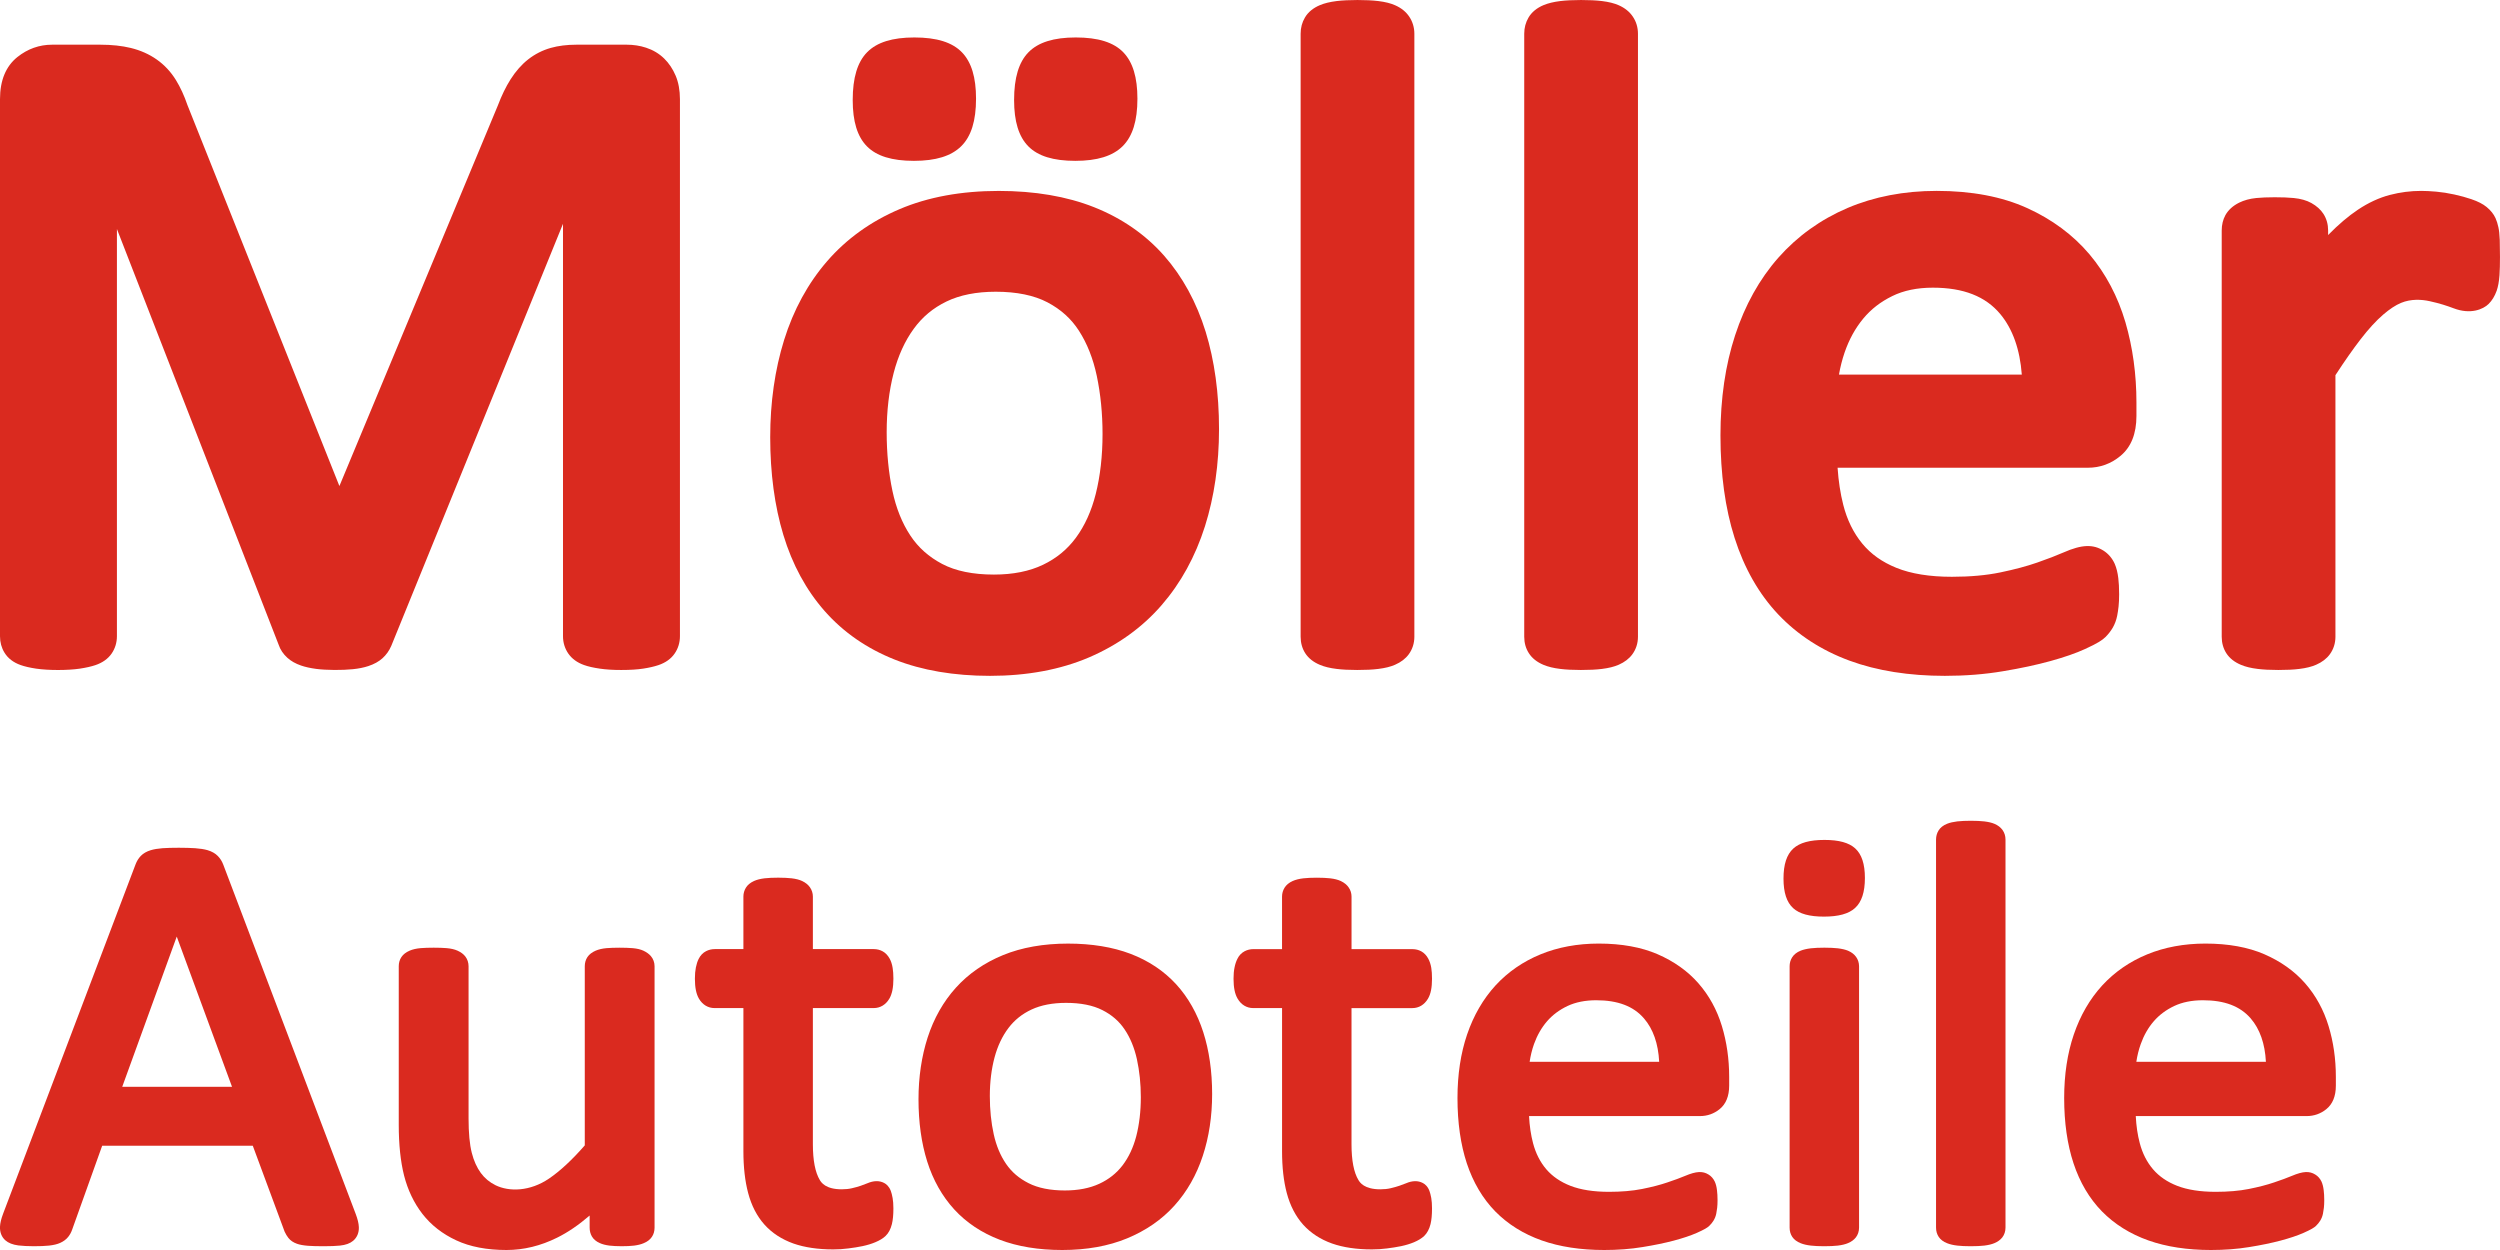 <?xml version="1.0" encoding="utf-8"?>
<!-- Generator: Adobe Illustrator 16.0.0, SVG Export Plug-In . SVG Version: 6.00 Build 0)  -->
<!DOCTYPE svg PUBLIC "-//W3C//DTD SVG 1.1//EN" "http://www.w3.org/Graphics/SVG/1.1/DTD/svg11.dtd">
<svg version="1.1" id="Ebene_1" xmlns="http://www.w3.org/2000/svg" xmlns:xlink="http://www.w3.org/1999/xlink" x="0px" y="0px"
	 width="130px" height="65px" viewBox="0 0 130 65" enable-background="new 0 0 130 65" xml:space="preserve">
<g>
	<g>
		<path fill="#DA2A1F" d="M32.305,34.839c-0.427,0-0.79-0.022-1.109-0.069c-0.337-0.049-0.607-0.11-0.825-0.188
			c-0.356-0.126-0.631-0.326-0.819-0.597c-0.179-0.258-0.276-0.57-0.276-0.899V11.637l-8.928,21.944
			c-0.113,0.263-0.266,0.474-0.46,0.649c-0.193,0.173-0.433,0.306-0.734,0.406c-0.238,0.078-0.501,0.131-0.805,0.162
			c-0.536,0.056-1.376,0.055-1.904-0.015c-0.307-0.041-0.566-0.098-0.79-0.175c-0.287-0.099-0.52-0.231-0.709-0.401
			c-0.217-0.195-0.372-0.426-0.458-0.686L6.08,11.909v21.177c0,0.327-0.095,0.638-0.275,0.899c-0.191,0.275-0.475,0.477-0.846,0.602
			c-0.221,0.074-0.483,0.133-0.805,0.182c-0.616,0.093-1.638,0.096-2.276,0c-0.326-0.049-0.59-0.11-0.807-0.187
			c-0.378-0.134-0.662-0.352-0.841-0.649C0.078,33.685,0,33.398,0,33.086V5.156c0-0.975,0.305-1.711,0.906-2.191
			C1.439,2.54,2.046,2.324,2.71,2.324h2.504c0.591,0,1.124,0.057,1.584,0.169c0.506,0.123,0.96,0.326,1.351,0.601
			c0.4,0.281,0.736,0.641,0.999,1.069c0.231,0.375,0.433,0.813,0.6,1.304l7.901,19.808l8.243-19.799
			c0.188-0.5,0.413-0.964,0.657-1.349c0.269-0.423,0.576-0.772,0.914-1.037c0.351-0.276,0.747-0.478,1.177-0.599
			c0.393-0.111,0.84-0.167,1.332-0.167h2.625c0.345,0,0.68,0.052,0.996,0.155c0.363,0.118,0.681,0.308,0.943,0.563
			c0.249,0.243,0.449,0.542,0.597,0.891c0.148,0.349,0.224,0.761,0.224,1.223v27.93c0,0.328-0.095,0.638-0.276,0.899
			c-0.189,0.275-0.474,0.477-0.845,0.602c-0.221,0.074-0.479,0.133-0.789,0.181C33.141,34.816,32.768,34.839,32.305,34.839z"/>
	</g>
	<g>
		<path fill="#DA2A1F" d="M51.482,35.144c-1.873,0-3.54-0.284-4.955-0.845c-1.446-0.573-2.672-1.421-3.642-2.522
			c-0.961-1.089-1.685-2.422-2.151-3.963c-0.453-1.497-0.683-3.206-0.683-5.079c0-1.813,0.243-3.513,0.721-5.05
			c0.49-1.574,1.243-2.954,2.239-4.103c1.004-1.159,2.271-2.07,3.766-2.706c1.477-0.629,3.212-0.948,5.157-0.948
			c1.873,0,3.54,0.284,4.955,0.845c1.445,0.573,2.672,1.421,3.643,2.521c0.957,1.088,1.686,2.419,2.162,3.958
			c0.461,1.499,0.695,3.201,0.695,5.061c0,1.815-0.246,3.516-0.732,5.055c-0.5,1.575-1.258,2.953-2.252,4.098
			c-1.002,1.158-2.272,2.072-3.773,2.717C55.144,34.821,53.412,35.144,51.482,35.144z M51.779,15.17
			c-1.006,0-1.868,0.171-2.564,0.509c-0.694,0.337-1.25,0.8-1.698,1.415c-0.465,0.637-0.817,1.411-1.047,2.301
			c-0.241,0.931-0.363,1.967-0.363,3.082c0,1.084,0.101,2.112,0.301,3.055c0.188,0.889,0.501,1.669,0.932,2.319
			c0.412,0.623,0.953,1.104,1.653,1.474c0.696,0.367,1.602,0.553,2.691,0.553c0.991,0,1.851-0.172,2.555-0.511
			c0.703-0.338,1.261-0.798,1.709-1.406c0.462-0.626,0.809-1.393,1.031-2.278c0.234-0.933,0.353-1.98,0.353-3.112
			c0-1.067-0.102-2.087-0.301-3.032c-0.189-0.893-0.501-1.68-0.927-2.341c-0.403-0.625-0.938-1.108-1.635-1.476
			C53.773,15.357,52.868,15.17,51.779,15.17z M55.915,8.364c-1.144,0-1.943-0.248-2.444-0.757c-0.496-0.505-0.738-1.291-0.738-2.404
			c0-1.161,0.246-1.974,0.75-2.487c0.51-0.517,1.313-0.768,2.457-0.768c1.165,0,1.975,0.254,2.477,0.777
			c0.49,0.512,0.729,1.299,0.729,2.407c0,1.149-0.252,1.958-0.77,2.472C57.858,8.115,57.054,8.364,55.915,8.364z M47.523,8.364
			c-1.144,0-1.943-0.248-2.444-0.757c-0.497-0.505-0.738-1.291-0.738-2.404c0-1.161,0.246-1.974,0.75-2.487
			c0.51-0.517,1.313-0.768,2.457-0.768c1.165,0,1.975,0.254,2.477,0.777c0.491,0.512,0.729,1.299,0.729,2.407
			c0,1.149-0.251,1.958-0.771,2.472C49.465,8.115,48.662,8.364,47.523,8.364z"/>
	</g>
	<g>
		<path fill="#DA2A1F" d="M70.576,34.839c-0.426,0-0.785-0.019-1.07-0.055c-0.348-0.042-0.631-0.111-0.867-0.21
			c-0.342-0.142-0.6-0.347-0.768-0.609c-0.156-0.244-0.238-0.534-0.238-0.854V1.753c0-0.308,0.074-0.59,0.223-0.84
			c0.162-0.28,0.43-0.5,0.785-0.648c0.234-0.098,0.518-0.167,0.865-0.21c0.58-0.072,1.582-0.073,2.166,0
			c0.354,0.043,0.641,0.115,0.873,0.218c0.32,0.14,0.568,0.34,0.738,0.596c0.17,0.252,0.264,0.56,0.264,0.884V33.11
			c0,0.339-0.102,0.654-0.291,0.912c-0.164,0.225-0.404,0.411-0.713,0.545c-0.23,0.102-0.518,0.173-0.871,0.217
			C71.375,34.822,71.017,34.839,70.576,34.839z"/>
	</g>
	<g>
		<path fill="#DA2A1F" d="M82.205,34.839c-0.428,0-0.785-0.019-1.07-0.055c-0.348-0.042-0.631-0.111-0.869-0.21
			c-0.34-0.142-0.6-0.347-0.766-0.609c-0.158-0.244-0.24-0.534-0.24-0.854V1.753c0-0.308,0.076-0.59,0.223-0.84
			c0.164-0.28,0.43-0.5,0.785-0.648c0.236-0.098,0.52-0.167,0.867-0.21c0.578-0.072,1.582-0.073,2.166,0
			c0.354,0.043,0.639,0.115,0.873,0.218c0.318,0.14,0.566,0.34,0.736,0.596c0.172,0.252,0.264,0.56,0.264,0.884V33.11
			c0,0.339-0.102,0.654-0.291,0.912c-0.164,0.225-0.404,0.411-0.711,0.545c-0.232,0.102-0.518,0.173-0.871,0.217
			C83.003,34.822,82.646,34.839,82.205,34.839z"/>
	</g>
	<g>
		<path fill="#DA2A1F" d="M101.132,35.144c-1.863,0-3.531-0.265-4.955-0.789c-1.459-0.536-2.709-1.348-3.715-2.412
			c-1-1.06-1.762-2.397-2.264-3.975c-0.488-1.53-0.734-3.322-0.734-5.327c0-1.912,0.256-3.663,0.762-5.206
			c0.514-1.57,1.271-2.929,2.25-4.037c0.988-1.117,2.197-1.985,3.594-2.582c1.385-0.59,2.943-0.89,4.637-0.89
			c1.811,0,3.389,0.298,4.691,0.887c1.309,0.591,2.404,1.404,3.258,2.415c0.844,1.003,1.473,2.192,1.867,3.532
			c0.379,1.3,0.572,2.702,0.572,4.167v0.704c0,0.919-0.277,1.616-0.826,2.072c-0.492,0.411-1.064,0.619-1.699,0.619H95.554
			c0.047,0.694,0.145,1.338,0.293,1.921c0.199,0.79,0.535,1.472,0.992,2.025c0.453,0.548,1.031,0.959,1.771,1.259
			c0.764,0.31,1.736,0.466,2.887,0.466c0.945,0,1.789-0.076,2.514-0.226c0.746-0.154,1.396-0.328,1.932-0.516
			c0.551-0.192,1.002-0.367,1.357-0.522c0.971-0.428,1.549-0.427,2.076-0.099c0.26,0.164,0.463,0.404,0.592,0.695
			c0.09,0.209,0.148,0.449,0.184,0.74c0.027,0.228,0.043,0.506,0.043,0.835c0,0.244-0.01,0.455-0.029,0.633
			c-0.021,0.187-0.045,0.348-0.074,0.491c-0.045,0.224-0.123,0.434-0.234,0.625c-0.102,0.171-0.225,0.328-0.371,0.474
			c-0.162,0.16-0.393,0.319-1.061,0.624c-0.479,0.22-1.072,0.426-1.811,0.63c-0.709,0.196-1.537,0.374-2.461,0.527
			C103.21,35.064,102.195,35.144,101.132,35.144z M95.626,19.481h9.508c-0.098-1.313-0.473-2.37-1.117-3.147
			c-0.77-0.925-1.918-1.375-3.512-1.375c-0.811,0-1.52,0.147-2.107,0.437c-0.611,0.299-1.105,0.683-1.51,1.172
			c-0.414,0.498-0.738,1.091-0.969,1.762C95.792,18.702,95.695,19.087,95.626,19.481z"/>
	</g>
	<g>
		<path fill="#DA2A1F" d="M118.472,34.839c-0.426,0-0.785-0.019-1.07-0.055c-0.348-0.042-0.631-0.111-0.867-0.21
			c-0.342-0.142-0.6-0.347-0.768-0.609c-0.156-0.244-0.238-0.534-0.238-0.854V11.986c0-0.294,0.064-0.562,0.191-0.797
			c0.154-0.273,0.393-0.49,0.719-0.652c0.256-0.125,0.543-0.204,0.887-0.24c0.482-0.05,1.426-0.054,1.949,0
			c0.367,0.037,0.668,0.123,0.916,0.26c0.273,0.153,0.484,0.342,0.629,0.567c0.162,0.255,0.242,0.543,0.242,0.861v0.237
			c0.535-0.546,1.057-0.989,1.551-1.318c0.547-0.365,1.107-0.624,1.666-0.769c0.529-0.138,1.072-0.208,1.615-0.208
			c0.23,0,0.494,0.013,0.789,0.039c0.301,0.027,0.613,0.076,0.943,0.148c0.324,0.071,0.615,0.152,0.877,0.241
			c0.355,0.121,0.607,0.251,0.801,0.41c0.215,0.177,0.365,0.366,0.463,0.579c0.064,0.145,0.113,0.298,0.15,0.477
			c0.033,0.143,0.059,0.363,0.07,0.654c0.008,0.221,0.012,0.519,0.012,0.894c0,0.371-0.008,0.682-0.025,0.935
			c-0.023,0.333-0.072,0.6-0.148,0.819c-0.104,0.285-0.24,0.507-0.42,0.685c-0.275,0.272-0.934,0.564-1.824,0.221
			c-0.162-0.062-0.346-0.125-0.549-0.188c-0.205-0.063-0.436-0.122-0.691-0.179c-0.43-0.095-0.977-0.123-1.488,0.089
			c-0.279,0.115-0.59,0.32-0.926,0.608c-0.367,0.315-0.764,0.748-1.176,1.283c-0.395,0.511-0.834,1.139-1.309,1.868V33.11
			c0,0.339-0.102,0.654-0.291,0.912c-0.164,0.225-0.404,0.411-0.713,0.545c-0.23,0.102-0.518,0.173-0.871,0.217
			C119.273,34.822,118.914,34.839,118.472,34.839z"/>
	</g>
</g>
<g>
	<g>
		<path fill="#DA2A1F" d="M16.838,64.804c-0.343,0-0.617-0.008-0.822-0.023c-0.243-0.02-0.429-0.053-0.571-0.104
			c-0.19-0.067-0.341-0.168-0.449-0.305c-0.071-0.091-0.136-0.196-0.195-0.324l-1.656-4.469H5.313l-1.562,4.365
			c-0.048,0.139-0.118,0.267-0.206,0.376c-0.106,0.132-0.246,0.235-0.417,0.311c-0.146,0.067-0.335,0.112-0.577,0.14
			c-0.412,0.045-1.18,0.045-1.593-0.008c-0.299-0.039-0.521-0.128-0.679-0.266c-0.193-0.171-0.291-0.42-0.279-0.705
			c0.007-0.189,0.062-0.417,0.167-0.692l6.881-18.15c0.066-0.175,0.16-0.325,0.277-0.445c0.127-0.13,0.299-0.229,0.511-0.294
			c0.17-0.051,0.371-0.085,0.616-0.104c0.449-0.033,1.247-0.03,1.695,0c0.262,0.019,0.473,0.052,0.646,0.102
			c0.223,0.066,0.402,0.168,0.535,0.305c0.121,0.124,0.217,0.274,0.283,0.45l6.882,18.152c0.105,0.275,0.16,0.503,0.167,0.694
			c0.012,0.29-0.095,0.543-0.299,0.713c-0.161,0.135-0.386,0.217-0.686,0.248C17.465,64.792,17.187,64.804,16.838,64.804z
			 M6.356,56.513h5.709l-2.874-7.811L6.356,56.513z"/>
	</g>
	<g>
		<path fill="#DA2A1F" d="M26.34,65c-1.02,0-1.898-0.167-2.612-0.501c-0.72-0.333-1.313-0.797-1.762-1.376
			c-0.442-0.57-0.762-1.242-0.954-1.994c-0.184-0.727-0.277-1.616-0.277-2.639v-8.245c0-0.18,0.047-0.342,0.14-0.48
			c0.093-0.138,0.233-0.247,0.431-0.333c0.157-0.066,0.341-0.108,0.564-0.129c0.367-0.031,0.997-0.031,1.357,0
			c0.229,0.021,0.414,0.064,0.565,0.132c0.182,0.083,0.314,0.183,0.407,0.305c0.108,0.142,0.166,0.317,0.166,0.506v7.913
			c0,0.75,0.056,1.353,0.167,1.787c0.104,0.413,0.264,0.766,0.473,1.052c0.202,0.273,0.451,0.479,0.763,0.634
			c0.704,0.344,1.789,0.332,2.788-0.351c0.575-0.392,1.197-0.971,1.852-1.721v-9.314c0-0.18,0.047-0.342,0.139-0.48
			c0.093-0.139,0.234-0.247,0.431-0.333c0.158-0.066,0.338-0.108,0.555-0.129c0.348-0.031,0.997-0.032,1.367,0
			c0.232,0.021,0.417,0.066,0.566,0.136c0.162,0.078,0.284,0.167,0.378,0.275c0.127,0.149,0.193,0.333,0.193,0.531v13.591
			c0,0.181-0.046,0.344-0.14,0.482c-0.095,0.14-0.236,0.249-0.42,0.324c-0.136,0.06-0.3,0.101-0.5,0.128
			c-0.36,0.045-0.96,0.041-1.286,0c-0.206-0.027-0.37-0.07-0.504-0.132c-0.187-0.081-0.325-0.2-0.411-0.348
			c-0.077-0.135-0.115-0.286-0.115-0.455v-0.629c-0.566,0.489-1.132,0.876-1.69,1.151C28.114,64.785,27.229,65,26.34,65z"/>
	</g>
	<g>
		<path fill="#DA2A1F" d="M43.326,64.969c-0.794,0-1.49-0.103-2.068-0.306c-0.607-0.217-1.114-0.546-1.506-0.984
			c-0.39-0.434-0.675-0.987-0.848-1.641c-0.164-0.615-0.247-1.348-0.247-2.172v-7.446h-1.5c-0.337,0-0.625-0.173-0.81-0.487
			c-0.143-0.241-0.212-0.581-0.212-1.039c0-0.227,0.017-0.418,0.05-0.583c0.033-0.17,0.082-0.322,0.145-0.447
			c0.091-0.183,0.221-0.32,0.388-0.404c0.136-0.07,0.29-0.107,0.456-0.107h1.483v-2.733c0-0.163,0.045-0.322,0.13-0.459
			c0.086-0.142,0.229-0.262,0.424-0.35c0.15-0.067,0.33-0.112,0.55-0.139c0.38-0.045,1.042-0.042,1.403,0
			c0.227,0.027,0.406,0.074,0.55,0.142c0.177,0.084,0.311,0.194,0.402,0.324c0.101,0.143,0.154,0.31,0.154,0.482v2.733h3.164
			c0.171,0,0.328,0.04,0.466,0.117c0.144,0.079,0.265,0.206,0.359,0.374c0.076,0.137,0.129,0.296,0.159,0.488
			c0.025,0.151,0.039,0.34,0.039,0.562c0,0.458-0.069,0.798-0.212,1.039c-0.186,0.314-0.474,0.487-0.811,0.487h-3.164v7.083
			c0,0.84,0.122,1.465,0.363,1.863c0.072,0.116,0.291,0.478,1.136,0.478c0.204,0,0.383-0.02,0.533-0.056
			c0.175-0.041,0.329-0.083,0.463-0.13c0.134-0.047,0.25-0.09,0.347-0.131c0.309-0.132,0.607-0.147,0.865-0.012
			c0.104,0.053,0.255,0.172,0.344,0.41c0.035,0.091,0.068,0.216,0.096,0.375c0.025,0.143,0.04,0.322,0.04,0.538
			c0,0.337-0.026,0.603-0.078,0.816c-0.066,0.265-0.174,0.468-0.329,0.616c-0.131,0.126-0.305,0.231-0.535,0.327
			c-0.194,0.082-0.417,0.15-0.667,0.203c-0.231,0.047-0.474,0.087-0.73,0.118C43.853,64.954,43.589,64.969,43.326,64.969z"/>
	</g>
	<g>
		<path fill="#DA2A1F" d="M55.238,65c-1.23,0-2.322-0.179-3.247-0.532c-0.94-0.358-1.739-0.889-2.37-1.578
			c-0.628-0.686-1.102-1.525-1.408-2.497c-0.299-0.95-0.451-2.037-0.451-3.231c0-1.154,0.161-2.234,0.476-3.212
			c0.322-0.994,0.815-1.865,1.467-2.588c0.656-0.728,1.483-1.299,2.457-1.698c0.966-0.396,2.102-0.597,3.376-0.597
			c1.229,0,2.321,0.179,3.247,0.531c0.939,0.358,1.736,0.889,2.37,1.578c0.628,0.687,1.104,1.526,1.415,2.497
			c0.306,0.953,0.461,2.035,0.461,3.218c0,1.153-0.163,2.235-0.486,3.213c-0.326,0.994-0.822,1.865-1.475,2.588
			c-0.654,0.727-1.483,1.3-2.464,1.704C57.638,64.796,56.505,65,55.238,65z M55.436,52.149c-0.701,0-1.306,0.117-1.796,0.346
			c-0.49,0.229-0.882,0.543-1.198,0.958c-0.322,0.425-0.566,0.939-0.724,1.527c-0.164,0.61-0.247,1.288-0.247,2.016
			c0,0.707,0.068,1.377,0.204,1.991c0.13,0.588,0.346,1.106,0.644,1.539c0.292,0.423,0.673,0.75,1.167,0.999
			c0.492,0.251,1.127,0.379,1.887,0.379c0.691,0,1.294-0.118,1.79-0.348c0.495-0.229,0.889-0.542,1.206-0.952
			c0.32-0.418,0.56-0.926,0.715-1.516c0.157-0.608,0.239-1.292,0.239-2.033c0-0.693-0.069-1.357-0.204-1.978
			c-0.131-0.591-0.345-1.113-0.64-1.549c-0.287-0.427-0.665-0.755-1.156-1.003C56.831,52.275,56.196,52.149,55.436,52.149z"/>
	</g>
	<g>
		<path fill="#DA2A1F" d="M71.335,64.969c-0.794,0-1.49-0.103-2.066-0.306c-0.607-0.215-1.114-0.546-1.508-0.984
			c-0.388-0.434-0.674-0.985-0.848-1.639c-0.164-0.615-0.246-1.348-0.246-2.174v-7.446h-1.499c-0.34,0-0.628-0.174-0.812-0.49
			c-0.142-0.238-0.212-0.578-0.212-1.036c0-0.227,0.017-0.419,0.052-0.584c0.032-0.167,0.082-0.319,0.147-0.447
			c0.081-0.173,0.216-0.315,0.382-0.401c0.137-0.071,0.292-0.108,0.458-0.108h1.483v-2.733c0-0.16,0.044-0.318,0.129-0.457
			c0.09-0.145,0.23-0.264,0.423-0.351c0.154-0.068,0.333-0.113,0.553-0.14c0.381-0.044,1.04-0.043,1.402,0
			c0.227,0.027,0.405,0.074,0.552,0.142c0.185,0.09,0.315,0.198,0.405,0.331c0.097,0.135,0.15,0.303,0.15,0.476v2.733h3.164
			c0.17,0,0.325,0.039,0.464,0.115c0.149,0.084,0.271,0.211,0.361,0.379c0.074,0.135,0.128,0.298,0.158,0.482
			c0.025,0.153,0.038,0.342,0.038,0.564c0,0.466-0.067,0.797-0.212,1.04c-0.187,0.313-0.474,0.486-0.81,0.486h-3.164v7.083
			c0,0.84,0.121,1.467,0.362,1.861c0.073,0.118,0.291,0.479,1.136,0.479c0.203,0,0.385-0.02,0.535-0.056
			c0.172-0.041,0.326-0.083,0.46-0.13c0.138-0.047,0.253-0.09,0.352-0.131c0.306-0.132,0.61-0.147,0.865-0.01
			c0.099,0.051,0.255,0.17,0.343,0.414c0.031,0.081,0.065,0.208,0.094,0.367c0.025,0.145,0.039,0.324,0.039,0.54
			c0,0.333-0.025,0.599-0.076,0.812c-0.066,0.265-0.178,0.472-0.33,0.62c-0.134,0.126-0.308,0.231-0.533,0.327
			c-0.196,0.082-0.418,0.15-0.668,0.203c-0.233,0.047-0.477,0.087-0.731,0.118C71.864,64.954,71.6,64.969,71.335,64.969z"/>
	</g>
	<g>
		<path fill="#DA2A1F" d="M83.421,65c-1.224,0-2.318-0.167-3.25-0.497c-0.949-0.335-1.763-0.844-2.418-1.51
			c-0.653-0.669-1.151-1.511-1.48-2.504c-0.321-0.975-0.484-2.114-0.484-3.389c0-1.22,0.168-2.332,0.501-3.309
			c0.338-0.991,0.836-1.848,1.477-2.548c0.645-0.701,1.433-1.245,2.344-1.618c0.9-0.371,1.919-0.559,3.026-0.559
			c1.184,0,2.213,0.187,3.061,0.555c0.855,0.372,1.568,0.879,2.119,1.51c0.554,0.632,0.965,1.38,1.221,2.224
			c0.25,0.821,0.379,1.712,0.379,2.643v0.453c0,0.552-0.17,0.964-0.502,1.229c-0.293,0.235-0.636,0.356-1.018,0.356H79.51
			c0.027,0.517,0.097,0.99,0.209,1.412c0.14,0.53,0.373,0.986,0.692,1.358c0.317,0.369,0.738,0.657,1.253,0.857
			c0.532,0.207,1.206,0.312,2.001,0.312c0.645,0,1.225-0.049,1.722-0.148c0.512-0.102,0.954-0.217,1.314-0.34
			c0.374-0.124,0.68-0.239,0.922-0.34c0.598-0.252,0.92-0.256,1.221-0.071c0.138,0.083,0.249,0.209,0.325,0.369
			c0.058,0.13,0.093,0.272,0.114,0.448c0.018,0.142,0.029,0.315,0.029,0.52c0,0.152-0.007,0.281-0.019,0.392
			c-0.015,0.119-0.03,0.219-0.048,0.306c-0.027,0.134-0.076,0.254-0.144,0.365c-0.061,0.097-0.136,0.19-0.224,0.274
			c-0.091,0.085-0.237,0.181-0.657,0.366c-0.312,0.137-0.709,0.269-1.183,0.396c-0.47,0.124-1.018,0.238-1.629,0.336
			C84.791,64.95,84.122,65,83.421,65z M79.542,55.212h6.735c-0.048-0.944-0.312-1.702-0.79-2.255
			c-0.548-0.636-1.361-0.944-2.484-0.944c-0.571,0-1.074,0.101-1.493,0.299c-0.426,0.201-0.782,0.469-1.065,0.796
			c-0.287,0.333-0.514,0.731-0.675,1.179C79.665,54.585,79.588,54.896,79.542,55.212z"/>
	</g>
	<g>
		<path fill="#DA2A1F" d="M94.859,64.804c-0.277,0-0.509-0.012-0.691-0.033c-0.216-0.025-0.388-0.066-0.531-0.123
			c-0.193-0.076-0.341-0.186-0.437-0.327c-0.094-0.141-0.14-0.302-0.14-0.484V50.246c0-0.165,0.042-0.318,0.127-0.457
			c0.095-0.154,0.246-0.273,0.447-0.354c0.146-0.057,0.317-0.097,0.531-0.123c0.375-0.044,1.039-0.042,1.402,0
			c0.218,0.027,0.39,0.068,0.529,0.125c0.183,0.078,0.324,0.186,0.421,0.323c0.101,0.142,0.154,0.31,0.154,0.485v13.591
			c0,0.192-0.058,0.369-0.167,0.51c-0.099,0.126-0.236,0.226-0.408,0.297c-0.14,0.06-0.312,0.101-0.527,0.128
			C95.381,64.792,95.147,64.804,94.859,64.804z M94.843,47.664c-0.748,0-1.27-0.143-1.596-0.438
			c-0.34-0.308-0.505-0.812-0.505-1.541c0-0.737,0.167-1.248,0.511-1.562c0.33-0.301,0.859-0.447,1.621-0.447
			c0.747,0,1.269,0.143,1.594,0.438c0.34,0.309,0.507,0.812,0.507,1.541c0,0.737-0.169,1.248-0.513,1.562
			C96.132,47.518,95.603,47.664,94.843,47.664z"/>
	</g>
	<g>
		<path fill="#DA2A1F" d="M102.472,64.804c-0.275,0-0.508-0.012-0.69-0.033c-0.215-0.025-0.387-0.066-0.53-0.123
			c-0.194-0.076-0.342-0.186-0.437-0.327c-0.094-0.141-0.141-0.302-0.141-0.484V43.662c0-0.174,0.043-0.333,0.128-0.472
			c0.094-0.154,0.245-0.273,0.447-0.354c0.146-0.058,0.317-0.097,0.53-0.123c0.375-0.044,1.04-0.042,1.402,0
			c0.219,0.027,0.391,0.067,0.53,0.126c0.182,0.077,0.322,0.185,0.421,0.322c0.103,0.145,0.154,0.312,0.154,0.5v20.175
			c0,0.192-0.058,0.369-0.167,0.51c-0.1,0.126-0.237,0.226-0.408,0.297c-0.14,0.06-0.312,0.101-0.528,0.128
			C102.996,64.792,102.761,64.804,102.472,64.804z"/>
	</g>
	<g>
		<path fill="#DA2A1F" d="M114.971,65c-1.226,0-2.319-0.167-3.252-0.497c-0.949-0.335-1.762-0.844-2.417-1.51
			c-0.654-0.669-1.152-1.511-1.48-2.504c-0.322-0.975-0.485-2.114-0.485-3.389c0-1.22,0.168-2.332,0.502-3.309
			c0.338-0.991,0.835-1.848,1.477-2.548c0.645-0.701,1.433-1.245,2.343-1.618c0.9-0.371,1.92-0.559,3.026-0.559
			c1.184,0,2.214,0.187,3.062,0.555c0.854,0.372,1.567,0.879,2.119,1.51c0.554,0.632,0.964,1.38,1.22,2.224
			c0.251,0.821,0.379,1.712,0.379,2.643v0.453c0,0.552-0.169,0.964-0.501,1.229c-0.293,0.235-0.637,0.356-1.017,0.356h-8.887
			c0.026,0.517,0.096,0.99,0.209,1.412c0.14,0.53,0.372,0.986,0.692,1.358c0.316,0.369,0.738,0.657,1.252,0.857
			c0.532,0.207,1.206,0.312,2.002,0.312c0.644,0,1.224-0.049,1.722-0.148c0.511-0.102,0.953-0.217,1.313-0.34
			c0.375-0.124,0.68-0.239,0.923-0.34c0.598-0.252,0.92-0.256,1.22-0.071c0.139,0.083,0.25,0.209,0.326,0.369
			c0.057,0.13,0.092,0.272,0.113,0.448c0.018,0.142,0.029,0.315,0.029,0.52c0,0.152-0.007,0.281-0.019,0.392
			c-0.015,0.119-0.03,0.219-0.048,0.306c-0.027,0.134-0.075,0.254-0.143,0.365c-0.061,0.097-0.136,0.19-0.224,0.274
			c-0.092,0.085-0.237,0.181-0.657,0.366c-0.312,0.137-0.709,0.269-1.184,0.396c-0.469,0.124-1.016,0.238-1.628,0.336
			C116.339,64.95,115.67,65,114.971,65z M111.09,55.212h6.737c-0.049-0.944-0.314-1.702-0.791-2.255
			c-0.549-0.636-1.361-0.944-2.485-0.944c-0.571,0-1.073,0.101-1.493,0.299c-0.424,0.201-0.782,0.469-1.064,0.796
			c-0.288,0.333-0.515,0.731-0.674,1.179C111.213,54.585,111.136,54.896,111.09,55.212z"/>
	</g>
</g>
</svg>
